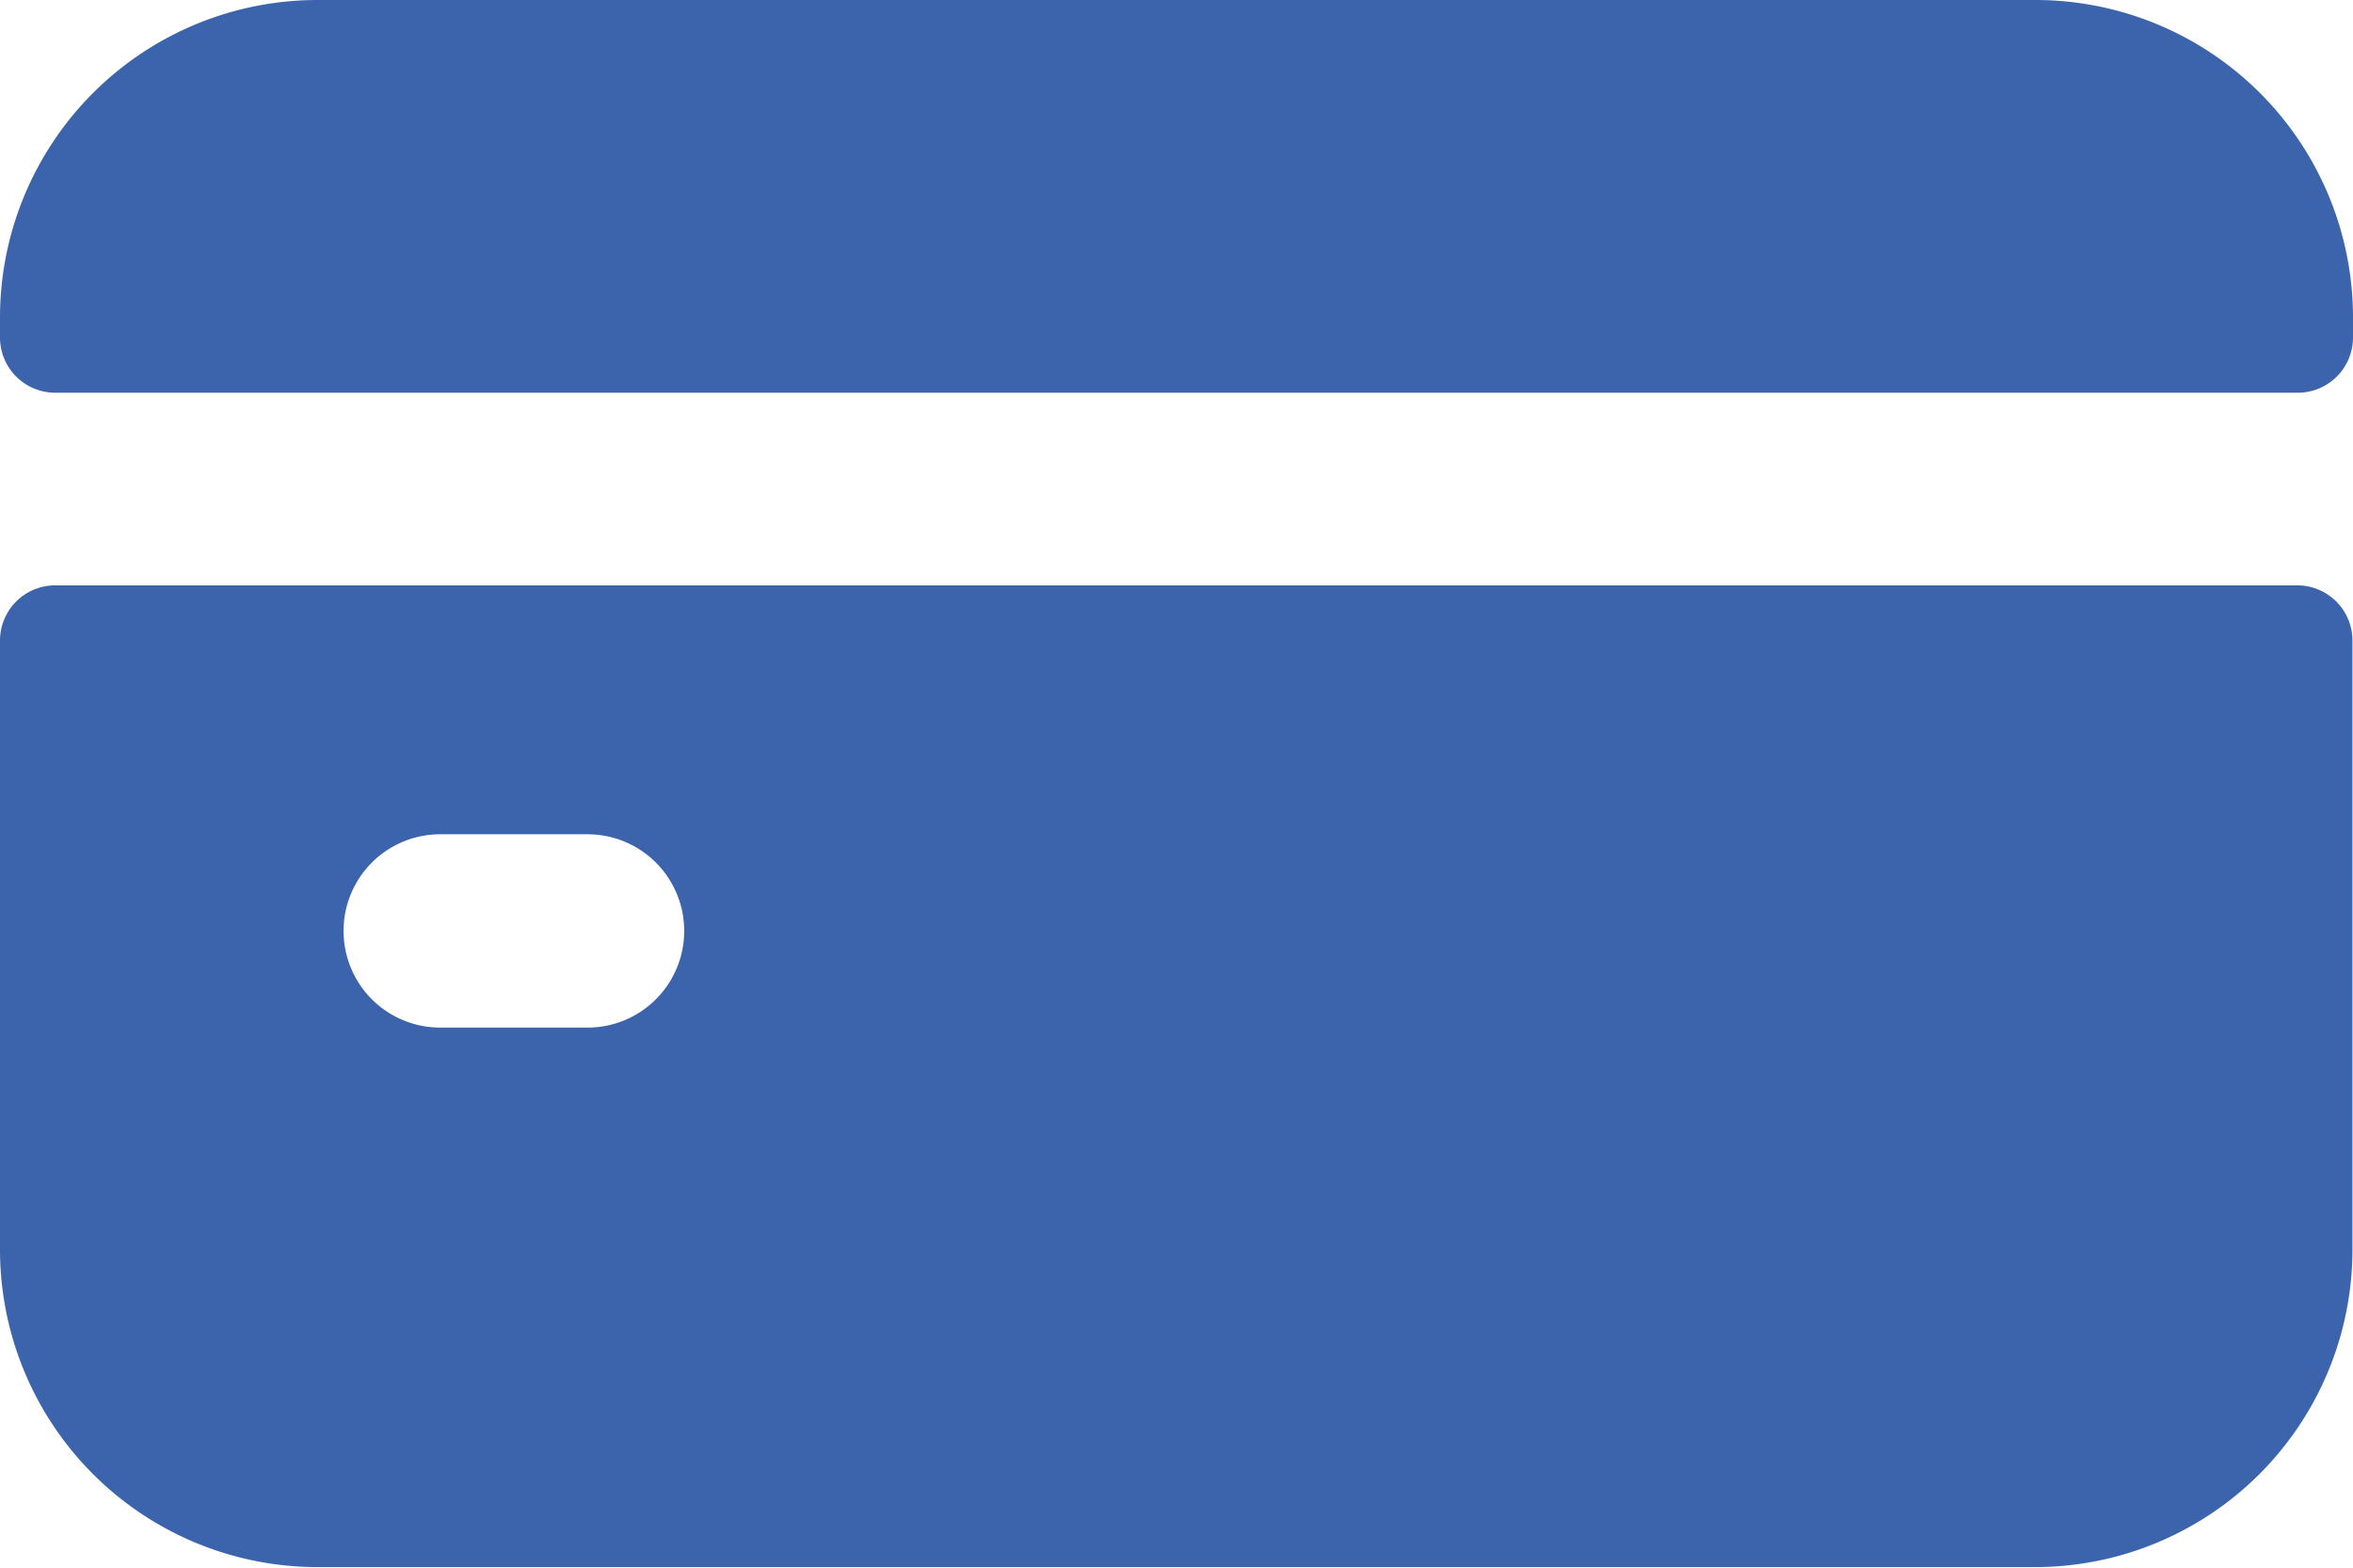 <?xml version="1.0"?><svg id="credit-card" xmlns="http://www.w3.org/2000/svg" width="17.345" height="11.556" viewBox="0 0 17.345 11.556">
  <path id="Path_115" data-name="Path 115" d="M0,213.074v4.489A2.341,2.341,0,0,0,2.341,219.9H15a2.341,2.341,0,0,0,2.341-2.341v-4.489a.407.407,0,0,0-.407-.407H.407A.407.407,0,0,0,0,213.074Zm4.331,2.849H3.245a.712.712,0,1,1,0-1.425H4.331a.712.712,0,1,1,0,1.425Z" transform="translate(0 -208.348)" fill="#3c64ad"/>
  <path id="Path_116" data-name="Path 116" d="M17.345,87.822v-.147A2.341,2.341,0,0,0,15,85.334H2.341A2.341,2.341,0,0,0,0,87.675v.147a.407.407,0,0,0,.407.407H16.938A.407.407,0,0,0,17.345,87.822Z" transform="translate(0 -85.334)" fill="#3c64ad"/>
</svg>

